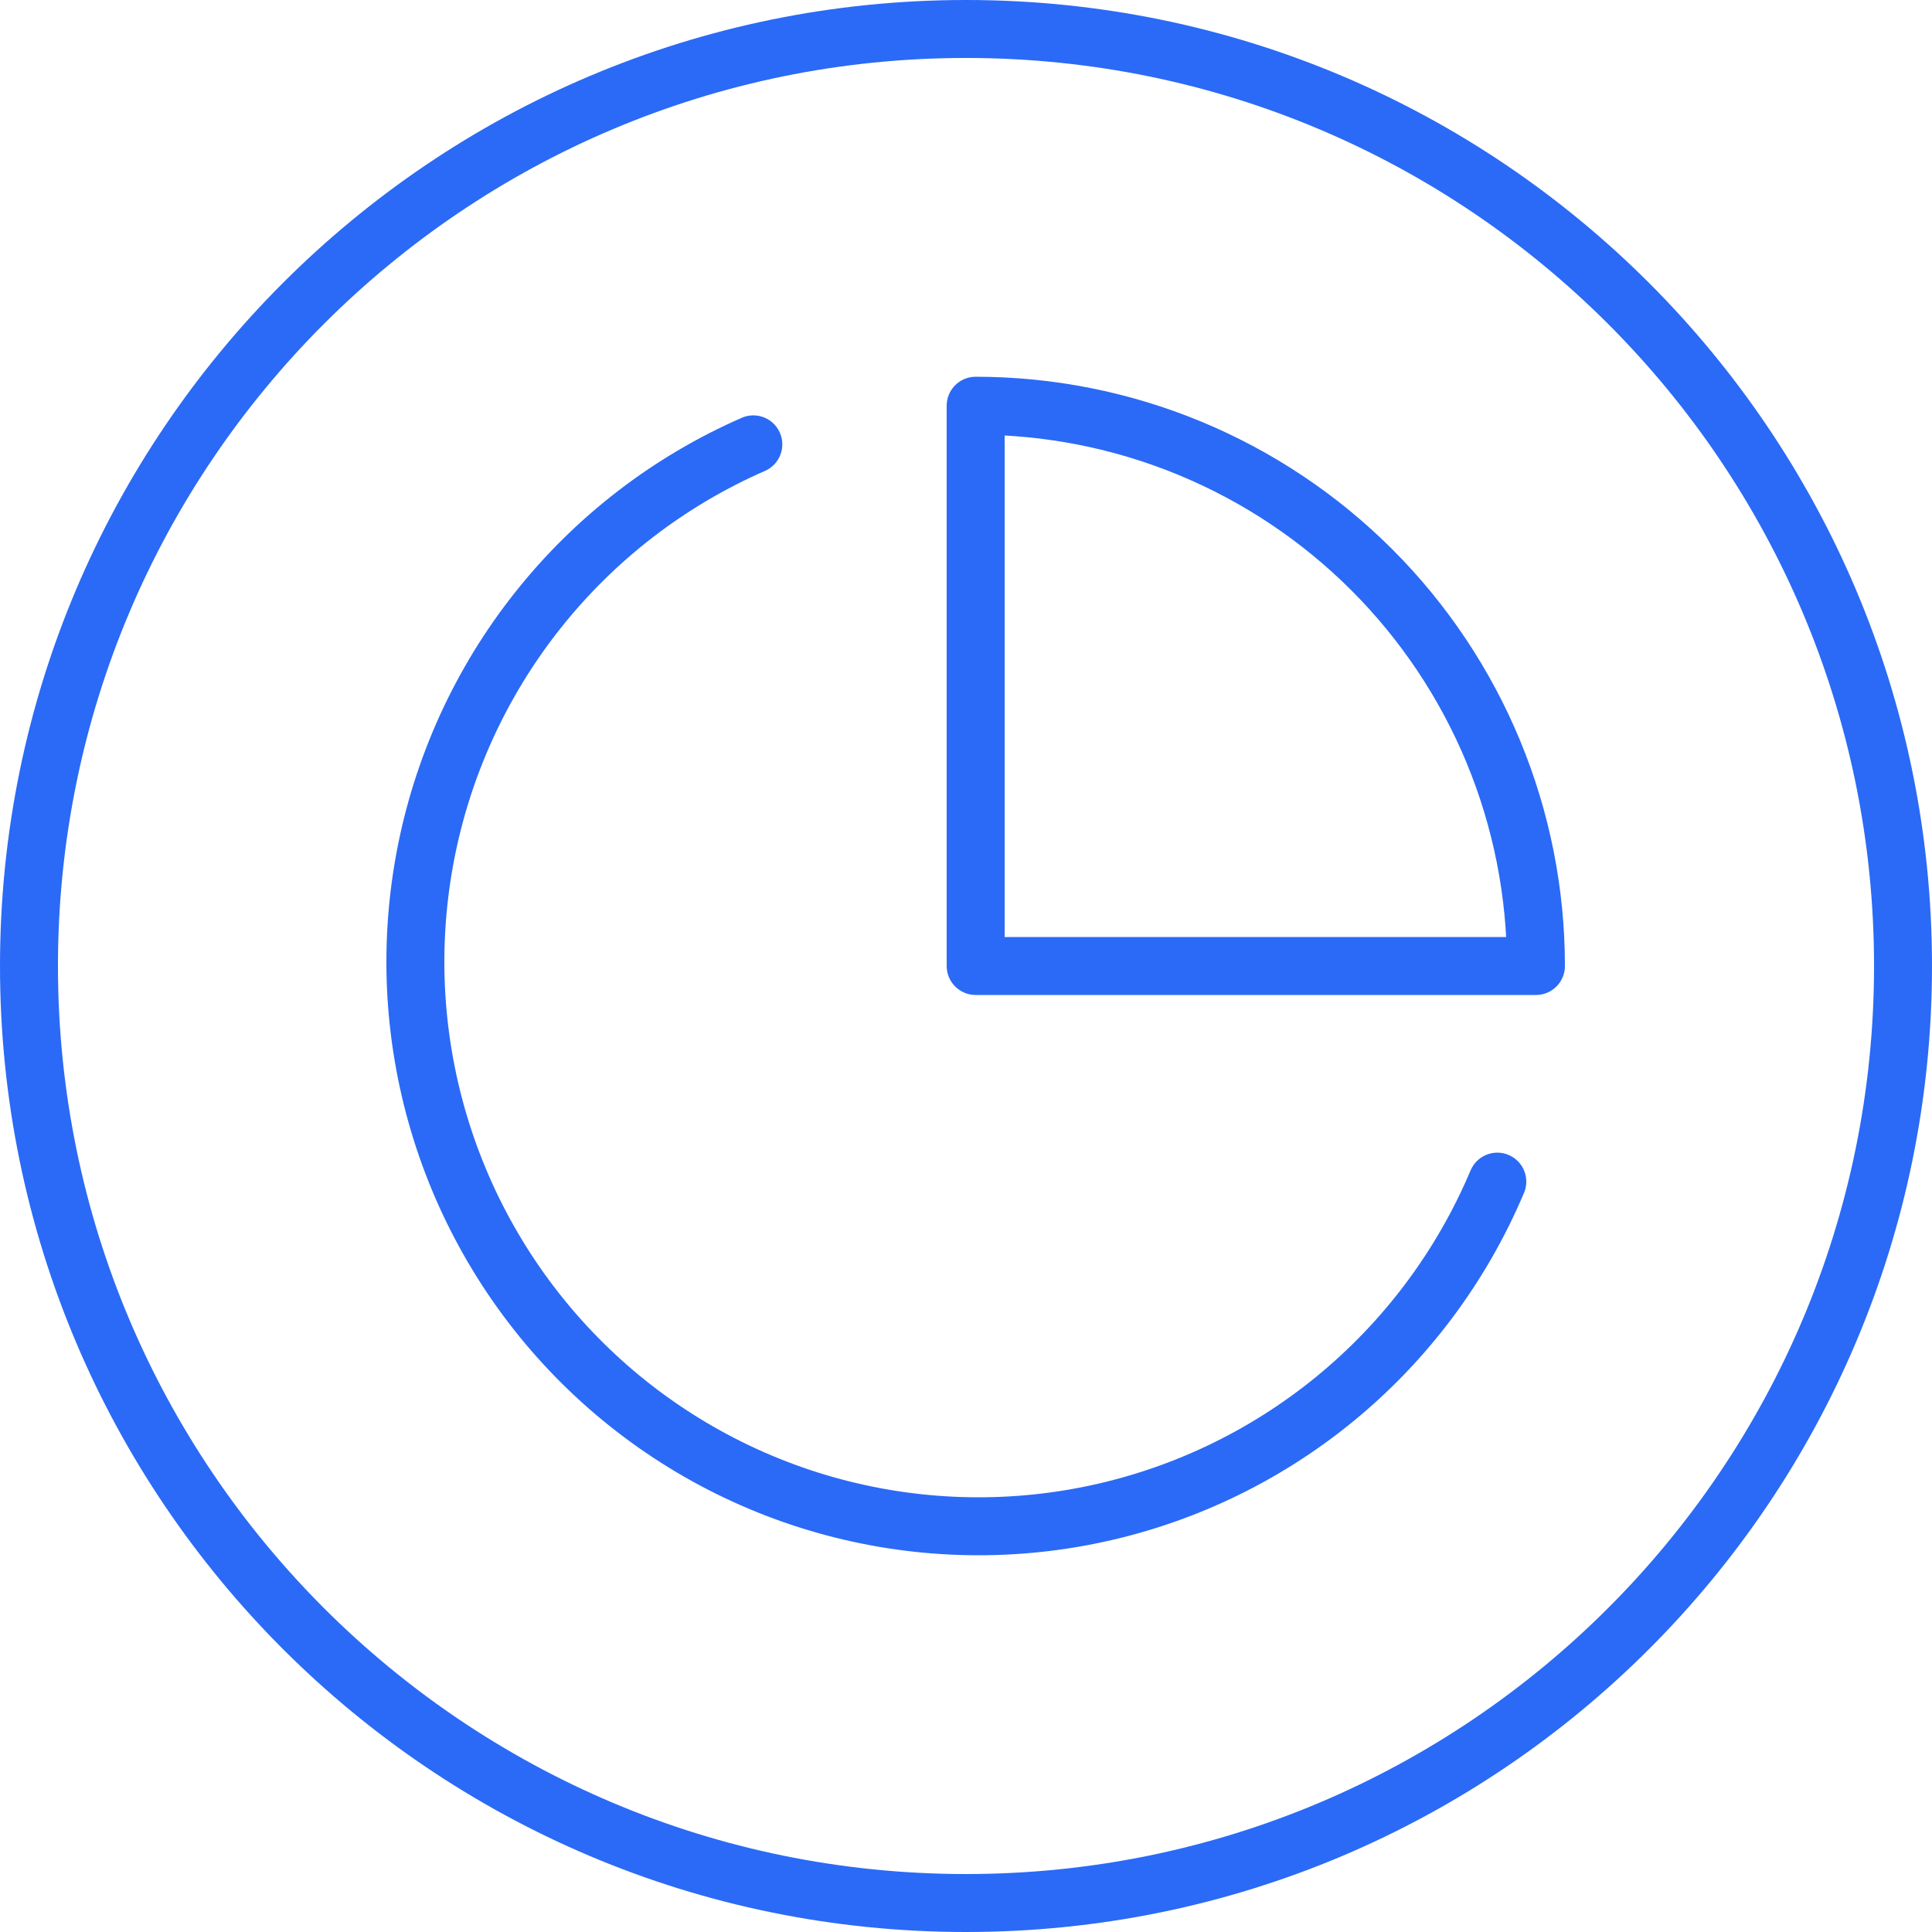 <svg width="100" height="100" viewBox="0 0 100 100" fill="none" xmlns="http://www.w3.org/2000/svg">
<path d="M98.5 50C98.5 76.786 76.786 98.5 50 98.5C23.214 98.5 1.5 76.786 1.5 50C1.5 23.214 23.214 1.5 50 1.5C76.786 1.5 98.5 23.214 98.5 50Z" stroke="#2A6AF6" stroke-width="3"/>
<path d="M77.5 61.161C75.645 65.557 72.745 69.43 69.052 72.443C65.359 75.456 60.985 77.516 56.314 78.443C51.644 79.371 46.817 79.137 42.257 77.763C37.697 76.388 33.542 73.915 30.156 70.559C26.77 67.204 24.255 63.068 22.832 58.513C21.409 53.958 21.121 49.124 21.993 44.431C22.864 39.739 24.869 35.332 27.833 31.596C30.796 27.86 34.627 24.909 38.992 23" stroke="#2A6AF6" stroke-width="3" stroke-linecap="round" stroke-linejoin="round"/>
<path d="M79.5 50C79.5 46.192 78.75 42.421 77.293 38.902C75.835 35.384 73.699 32.187 71.006 29.494C68.313 26.801 65.116 24.665 61.598 23.207C58.079 21.75 54.308 21 50.5 21V50H79.5Z" stroke="#2A6AF6" stroke-width="3" stroke-linecap="round" stroke-linejoin="round"/>
</svg>
